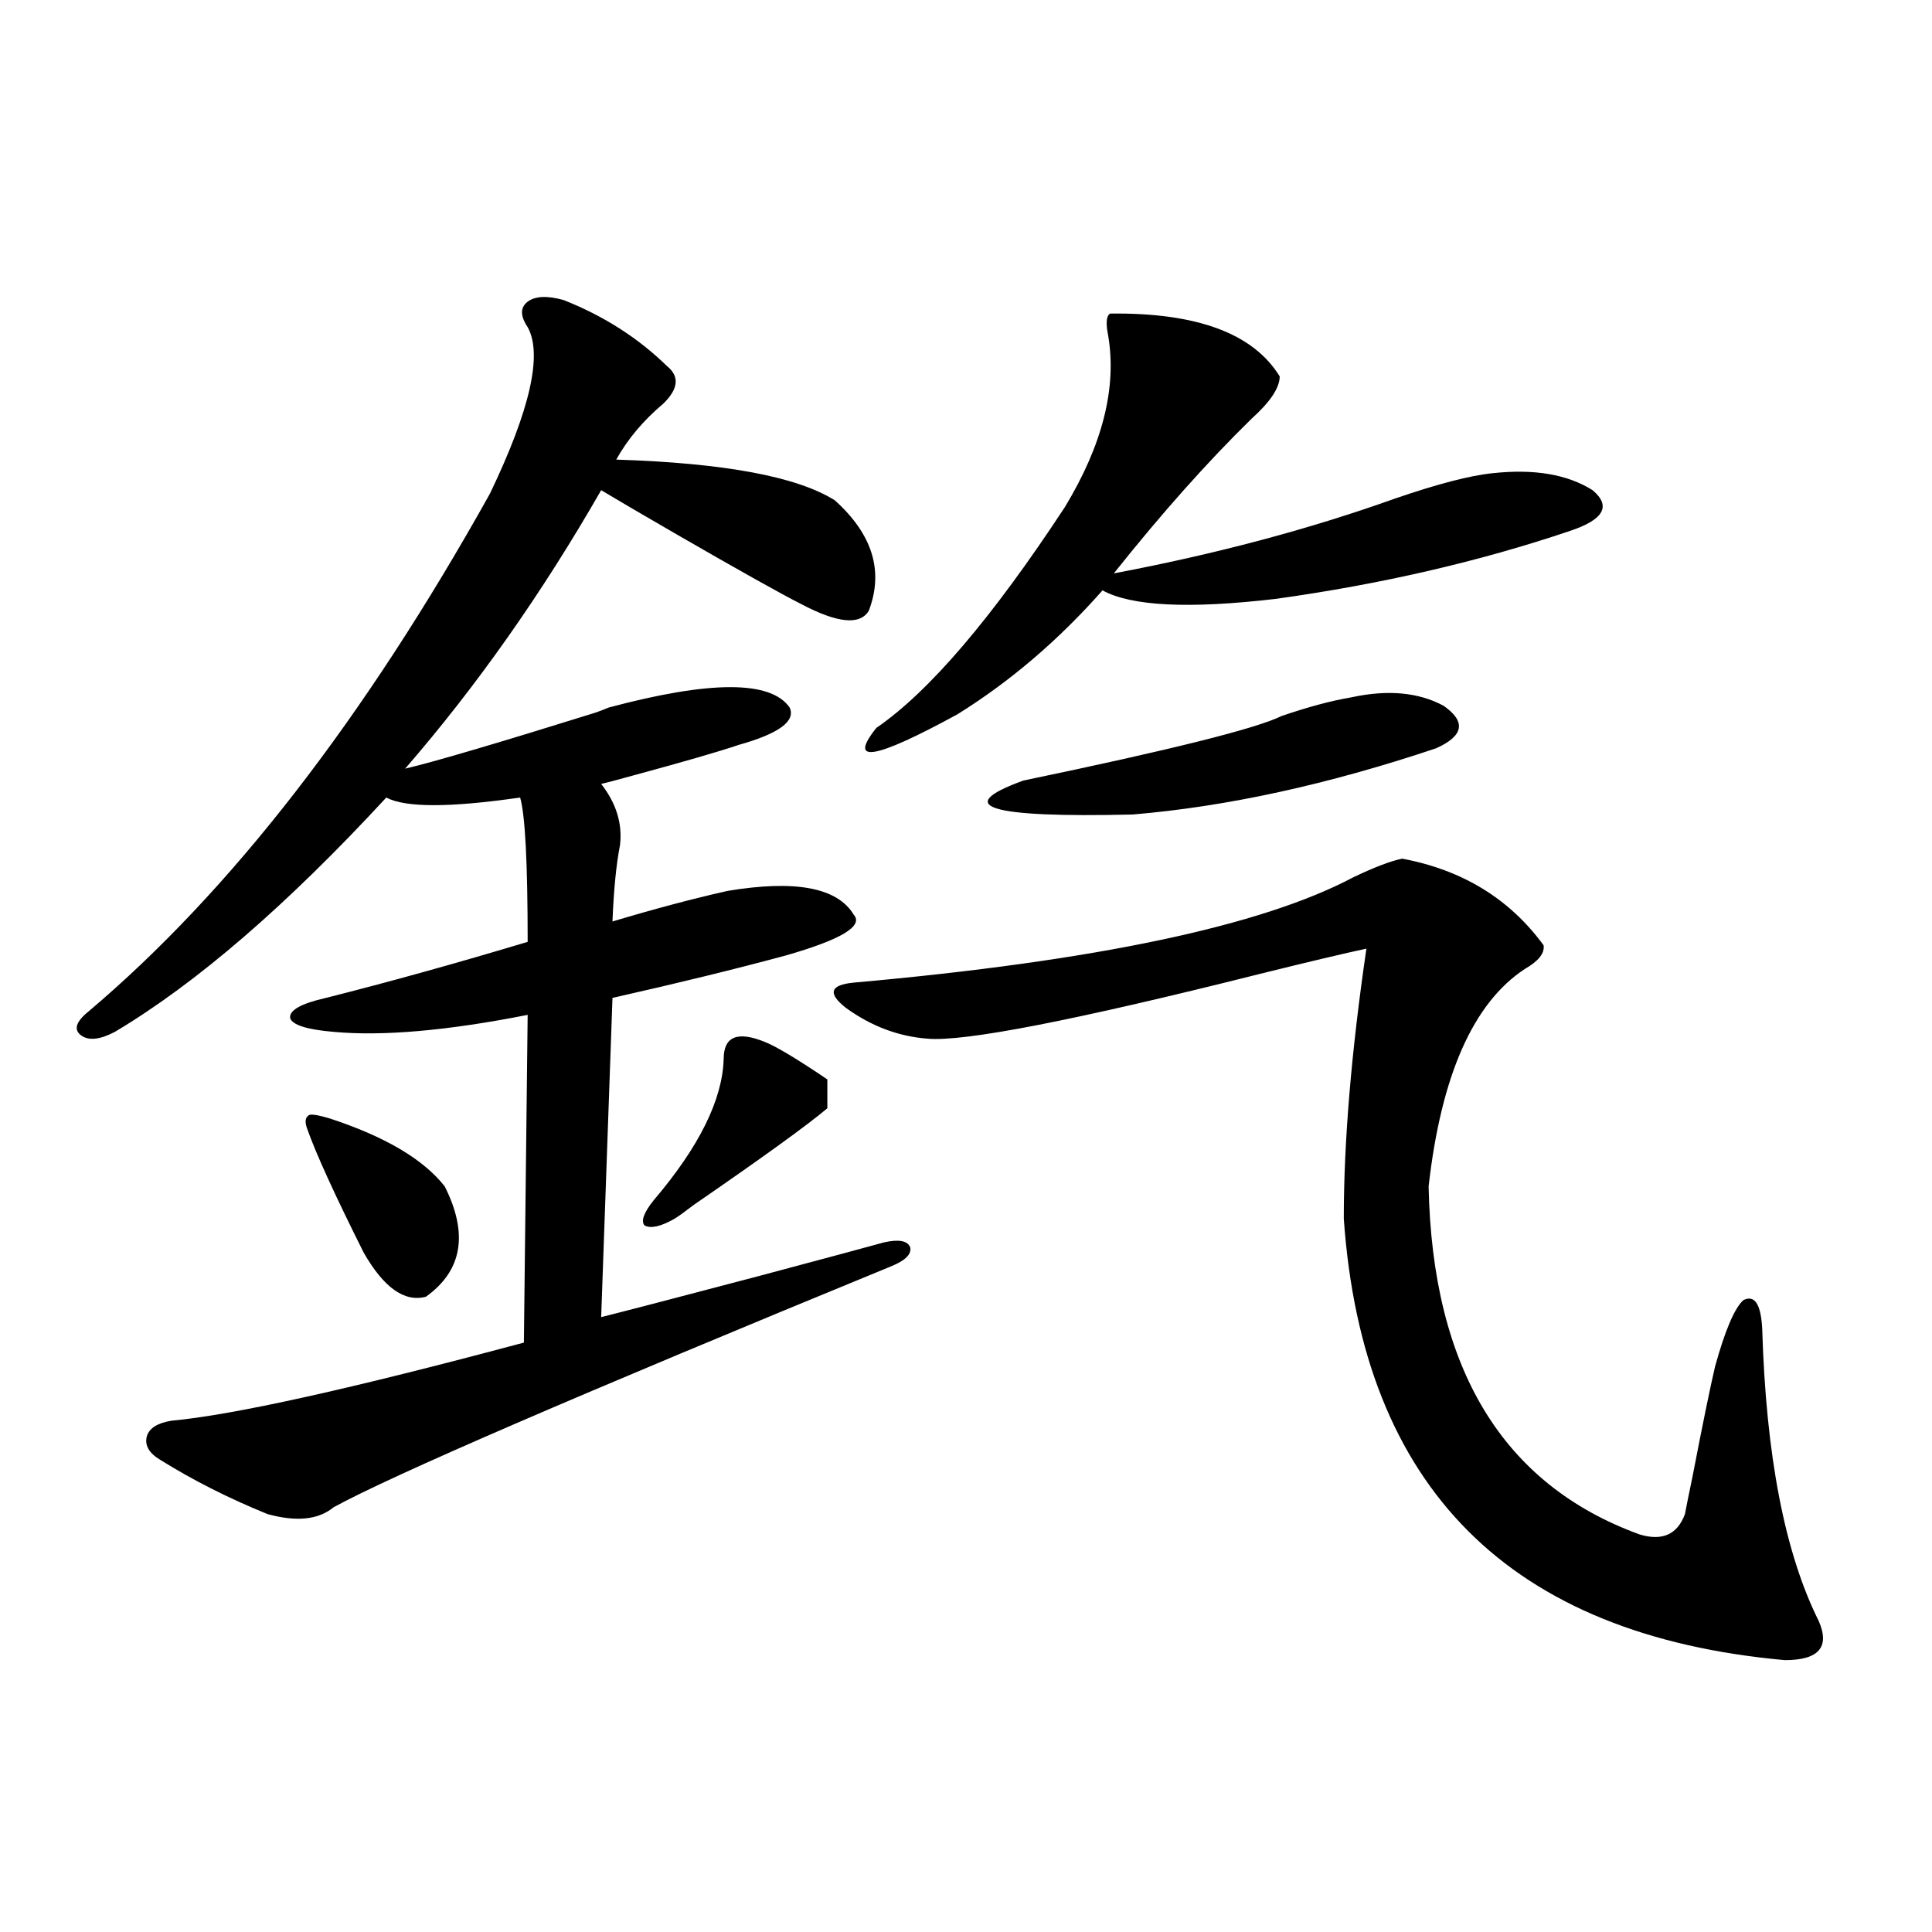 <?xml version="1.0" encoding="utf-8"?>
<!-- Generator: Adobe Illustrator 16.0.0, SVG Export Plug-In . SVG Version: 6.00 Build 0)  -->
<!DOCTYPE svg PUBLIC "-//W3C//DTD SVG 1.1//EN" "http://www.w3.org/Graphics/SVG/1.1/DTD/svg11.dtd">
<svg version="1.1" id="图层_1" xmlns="http://www.w3.org/2000/svg" xmlns:xlink="http://www.w3.org/1999/xlink" x="0px" y="0px"
	 width="1000px" height="1000px" viewBox="0 0 1000 1000" enable-background="new 0 0 1000 1000" xml:space="preserve">
<path d="M291.651,155.277c20.808,8.213,38.688,19.639,53.657,34.277c6.494,5.273,5.854,11.729-1.951,19.336
	c-10.411,8.789-18.536,18.457-24.39,29.004c55.929,1.758,93.656,8.789,113.168,21.094c19.512,17.578,25.365,36.626,17.561,57.129
	c-4.558,7.622-16.265,6.455-35.121-3.516c-10.411-5.273-31.874-17.275-64.389-36.035c-18.216-10.547-31.219-18.154-39.023-22.852
	c-30.578,53.325-64.389,101.377-101.461,144.141c14.954-3.516,47.804-13.184,98.534-29.004c3.247-1.167,5.519-2.046,6.829-2.637
	c52.682-14.063,83.9-14.063,93.656,0c3.247,7.031-5.533,13.486-26.341,19.336c-10.411,3.516-28.627,8.789-54.633,15.82
	c-8.46,2.349-13.993,3.818-16.585,4.395c7.805,9.971,11.052,20.518,9.756,31.641c-1.951,9.971-3.262,23.154-3.902,39.551
	c21.463-6.44,41.295-11.714,59.511-15.82c35.121-5.85,56.904-1.758,65.364,12.305c5.198,5.864-6.509,12.896-35.121,21.094
	c-26.021,7.031-55.943,14.365-89.754,21.973l-5.854,165.234c11.707-2.925,38.688-9.956,80.974-21.094
	c35.121-9.365,56.904-15.229,65.364-17.578c7.805-1.758,12.348-0.879,13.658,2.637c0.641,3.516-2.606,6.743-9.756,9.668
	C298.801,722.172,202.538,763.783,172.63,780.18c-7.805,6.455-19.191,7.622-34.146,3.516c-20.167-8.198-38.703-17.578-55.608-28.125
	c-5.854-3.516-8.14-7.607-6.829-12.305c1.296-4.092,5.519-6.729,12.683-7.91c31.859-2.925,92.681-16.396,182.435-40.43
	l1.951-169.629c-41.63,8.213-75.12,11.138-100.485,8.789c-13.658-1.167-21.143-3.516-22.438-7.031
	c-0.655-4.092,5.519-7.607,18.536-10.547c32.515-8.198,67.315-17.866,104.388-29.004c0-41.006-1.311-65.918-3.902-74.707
	c-36.432,5.273-59.511,5.273-69.267,0c-51.386,55.674-98.214,96.104-140.484,121.289c-7.805,4.106-13.658,4.697-17.561,1.758
	c-3.902-2.925-2.606-7.031,3.902-12.305c73.489-62.1,142.756-151.46,207.8-268.066c20.808-43.354,27.316-72.07,19.512-86.133
	c-3.902-5.85-3.902-10.244,0-13.184C277.018,153.231,283.191,152.943,291.651,155.277z M170.679,578.91
	c28.612,9.38,48.444,21.094,59.511,35.156c12.348,24.609,9.101,43.657-9.756,57.129c-11.066,2.939-21.798-4.683-32.194-22.852
	c-14.969-29.883-24.725-51.265-29.268-64.16c-1.311-3.516-0.976-5.85,0.976-7.031C161.243,576.576,164.825,577.152,170.679,578.91z
	 M428.233,573.637c-10.411,8.789-33.505,25.488-69.267,50.098c-4.558,3.516-7.805,5.864-9.756,7.031
	c-7.164,4.106-12.362,5.273-15.609,3.516c-1.951-2.334-0.335-6.729,4.878-13.184c23.414-27.534,35.441-51.855,36.097-72.949
	c0-11.714,7.149-14.639,21.463-8.789c5.854,2.349,16.585,8.789,32.194,19.336V573.637z M725.787,444.438
	c31.219,5.864,55.608,20.806,73.169,44.824c0.641,4.106-2.606,8.213-9.756,12.305c-26.676,17.578-43.261,55.083-49.755,112.5
	c1.951,94.346,38.368,154.399,109.266,180.176c11.707,3.516,19.512,0,23.414-10.547c0.641-3.516,1.951-9.956,3.902-19.336
	c5.198-26.943,9.101-45.991,11.707-57.129c5.198-18.745,10.076-30.171,14.634-34.277c5.854-2.925,9.101,2.061,9.756,14.941
	c1.951,65.63,11.707,116.016,29.268,151.172c5.854,13.473,0,20.215-17.561,20.215C781.396,846.387,705.3,770.224,695.544,630.766
	c0-39.839,3.902-86.421,11.707-139.746c-11.066,2.349-29.603,6.743-55.608,13.184c-95.607,24.033-152.847,35.156-171.703,33.398
	c-14.969-1.167-28.947-6.44-41.95-15.82c-9.756-7.607-8.46-12.002,3.902-13.184c124.875-11.123,211.047-29.292,258.53-54.492
	C711.474,448.832,719.934,445.619,725.787,444.438z M574.571,162.309c44.877-0.576,74.145,10.259,87.803,32.52
	c0,5.864-4.878,13.184-14.634,21.973c-22.773,22.275-46.508,48.931-71.218,79.98c52.682-9.956,101.126-22.852,145.362-38.672
	c22.104-7.607,39.023-12.002,50.73-13.184c21.463-2.334,38.688,0.591,51.706,8.789c9.756,8.213,5.854,15.244-11.707,21.094
	c-46.828,15.82-97.559,27.549-152.191,35.156c-44.877,5.273-74.8,3.818-89.754-4.395c-22.773,25.791-47.804,47.173-75.12,64.16
	c-42.926,23.442-56.919,25.791-41.95,7.031c27.316-18.745,59.831-56.826,97.559-114.258c19.512-32.217,26.981-61.812,22.438-88.77
	C572.285,167.294,572.62,163.49,574.571,162.309z M699.446,360.941c18.856-4.092,34.786-2.637,47.804,4.395
	c11.707,8.213,10.396,15.532-3.902,21.973c-55.943,18.76-108.29,30.186-157.069,34.277c-74.8,1.758-93.656-4.092-56.584-17.578
	c76.096-15.82,120.638-26.943,133.655-33.398C677.008,365.927,689.035,362.699,699.446,360.941z"/>
</svg>

